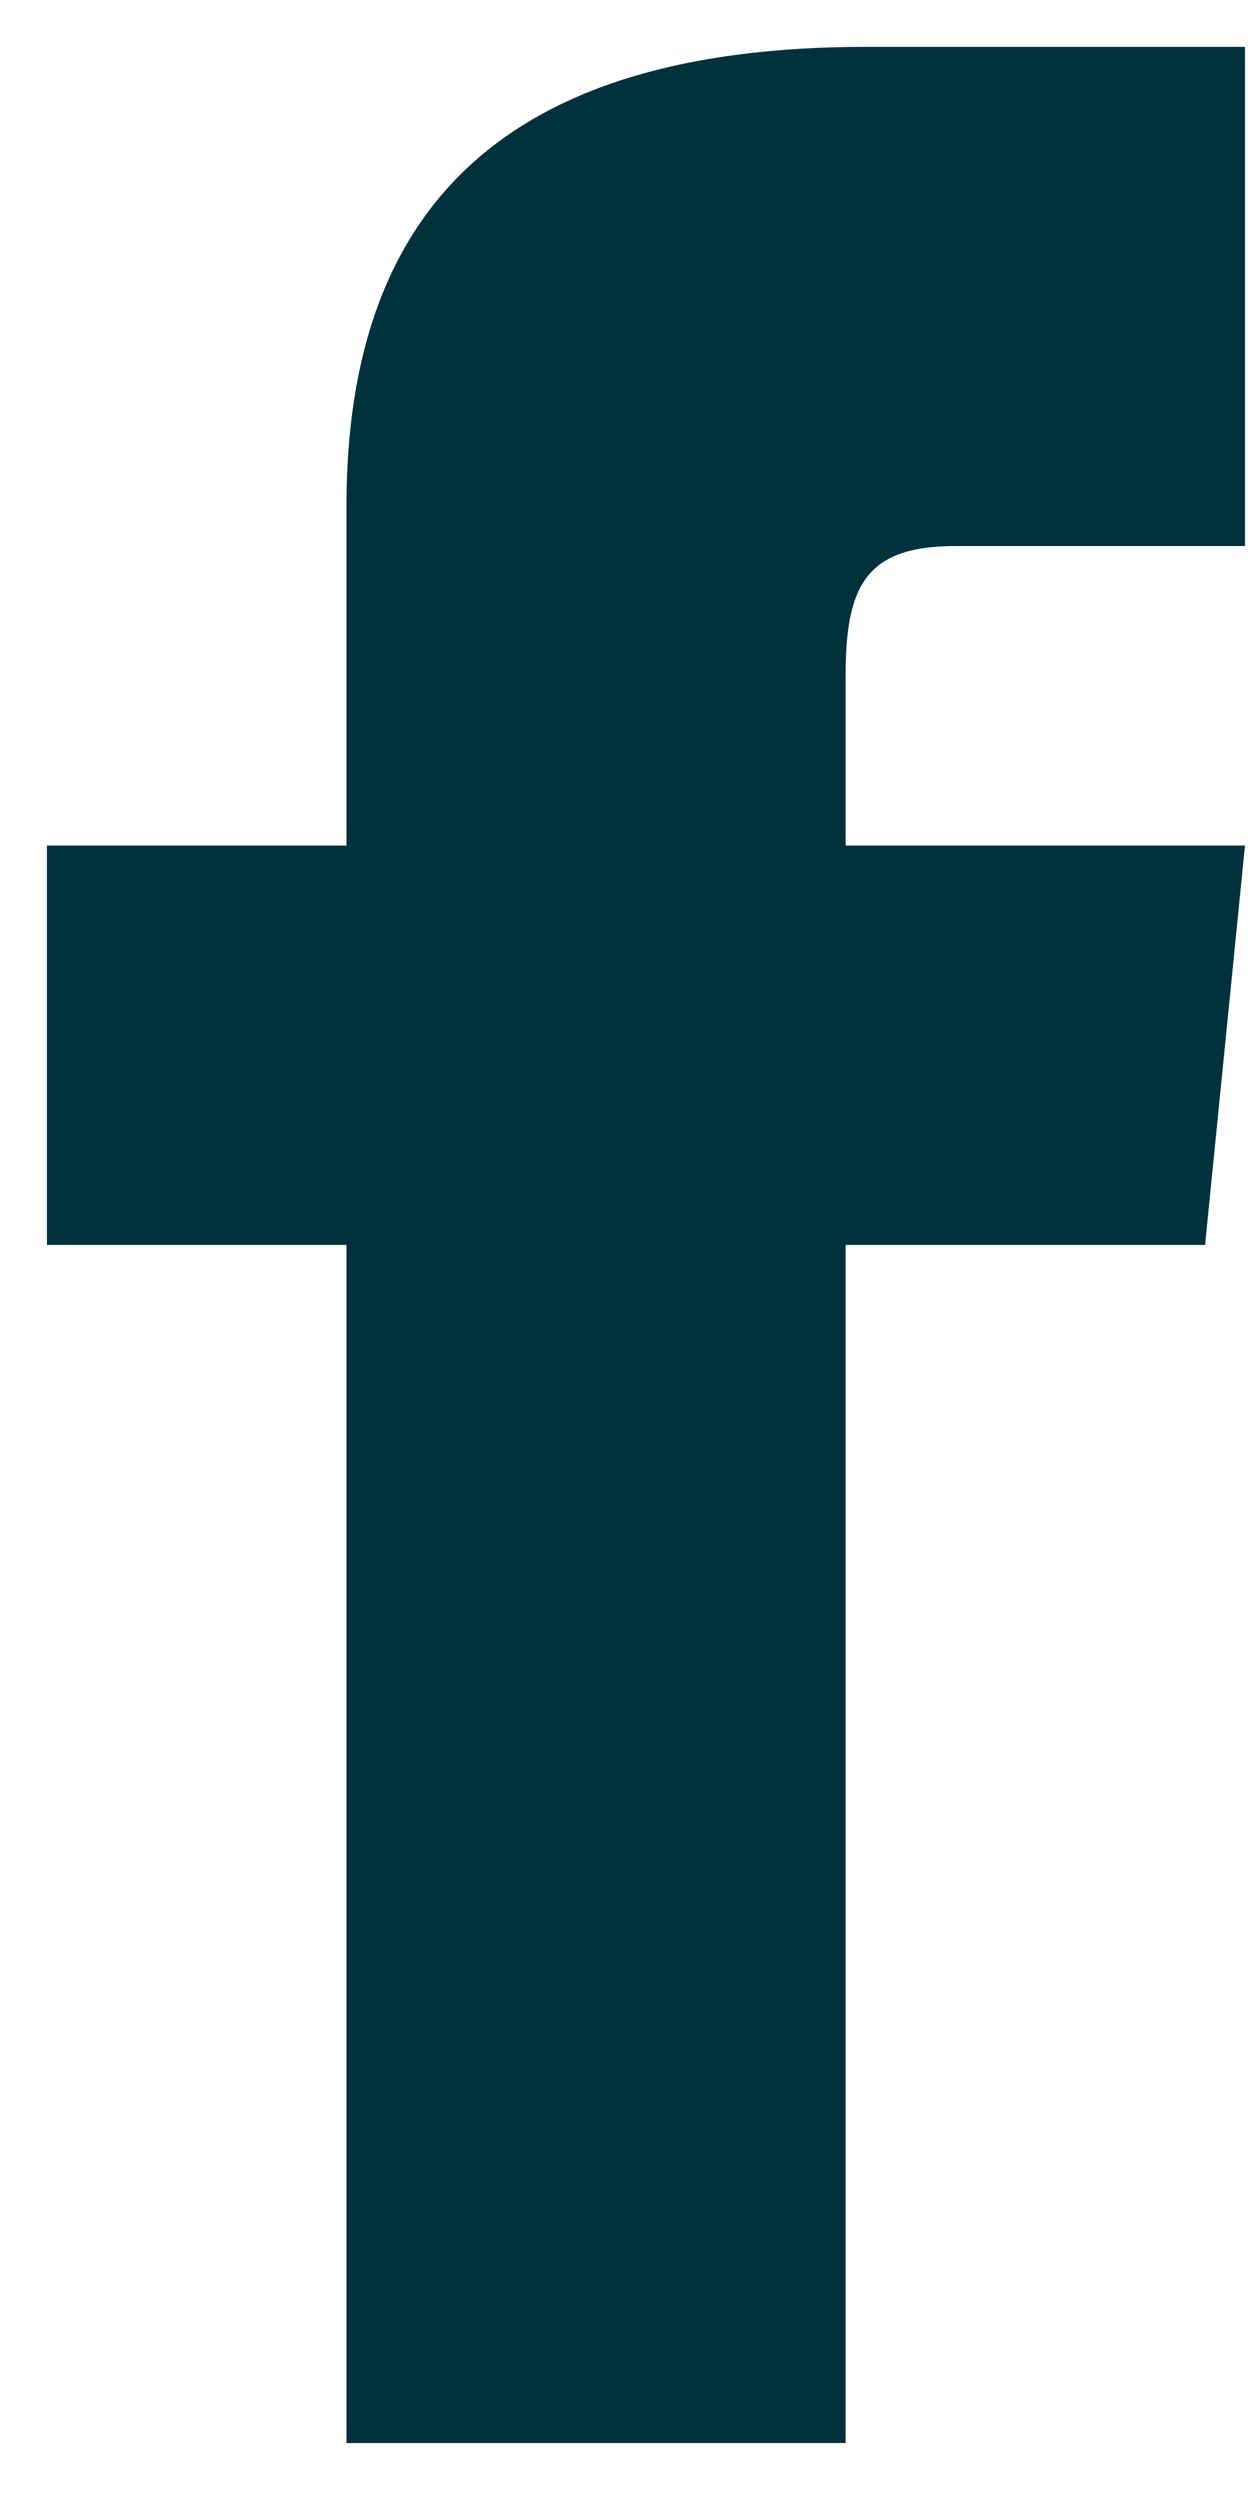 <svg width="18" height="36" viewBox="0 0 18 36" fill="none" xmlns="http://www.w3.org/2000/svg">
<path d="M4.989 12.176H0.676V17.927H4.989V35.18H12.177V17.927H17.353L17.928 12.176H12.177V9.732C12.177 8.438 12.465 7.863 13.759 7.863H17.928V0.675H12.465C7.289 0.675 4.989 2.975 4.989 7.288V12.176Z" fill="#00313C"/>
</svg>
